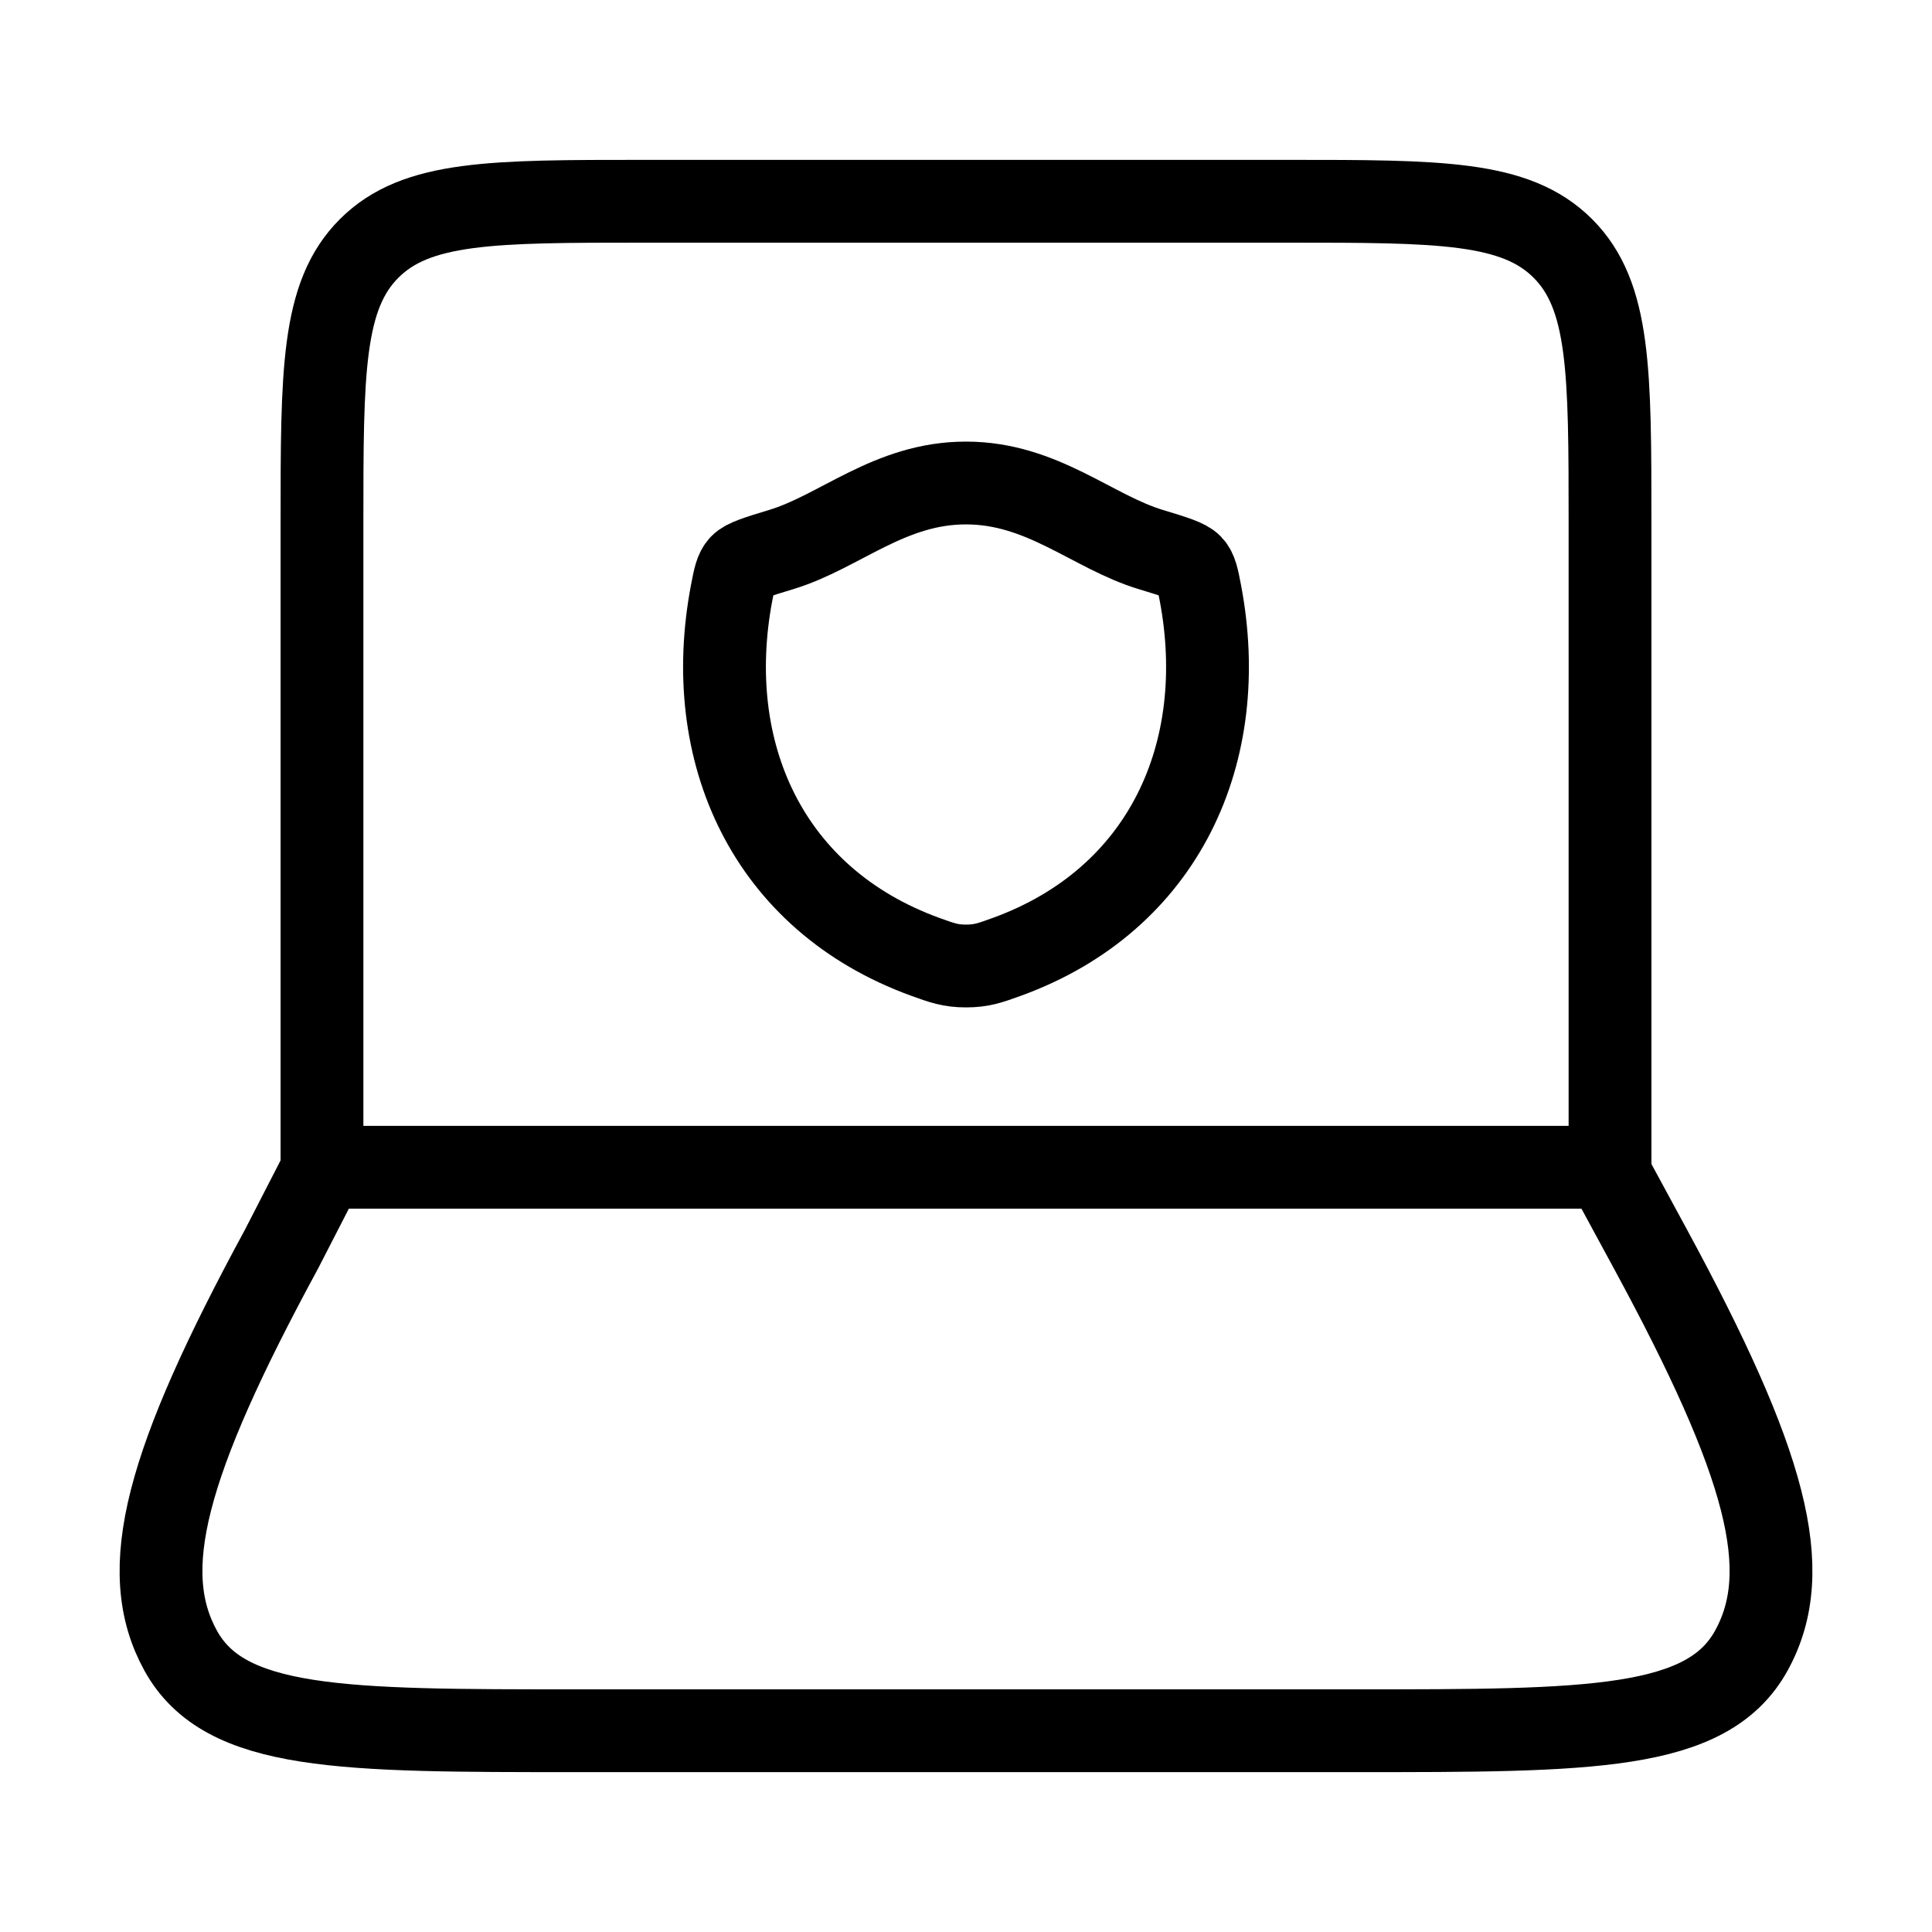 <svg width="35" height="35" viewBox="0 0 35 35" fill="none" xmlns="http://www.w3.org/2000/svg">
<path d="M29.167 21.146V9.479C29.167 6.729 29.167 5.354 28.312 4.5C27.458 3.646 26.083 3.646 23.333 3.646H11.667C8.917 3.646 7.542 3.646 6.688 4.5C5.833 5.354 5.833 6.729 5.833 9.479V21.146" stroke="black" stroke-width="1.5" stroke-linecap="round" stroke-linejoin="round"/>
<path d="M5.101 22.627L5.862 21.146H29.096L29.899 22.627C32.003 26.508 32.528 28.449 31.728 29.901C30.928 31.354 28.807 31.354 24.566 31.354L10.434 31.354C6.193 31.354 4.072 31.354 3.272 29.901C2.473 28.449 2.997 26.508 5.101 22.627Z" stroke="black" stroke-width="1.5" stroke-linecap="round" stroke-linejoin="round"/>
<path d="M17.499 8.75C16.114 8.75 15.216 9.633 14.154 9.955C13.722 10.086 13.506 10.152 13.418 10.244C13.331 10.336 13.306 10.471 13.254 10.741C12.707 13.626 13.904 16.294 16.759 17.333C17.065 17.444 17.219 17.5 17.501 17.5C17.782 17.5 17.936 17.444 18.243 17.333C21.097 16.294 22.293 13.626 21.746 10.741C21.694 10.471 21.669 10.336 21.581 10.244C21.494 10.152 21.278 10.086 20.846 9.955C19.784 9.633 18.884 8.75 17.499 8.75Z" stroke="black" stroke-width="1.5" stroke-linecap="round" stroke-linejoin="round"/>
</svg>
